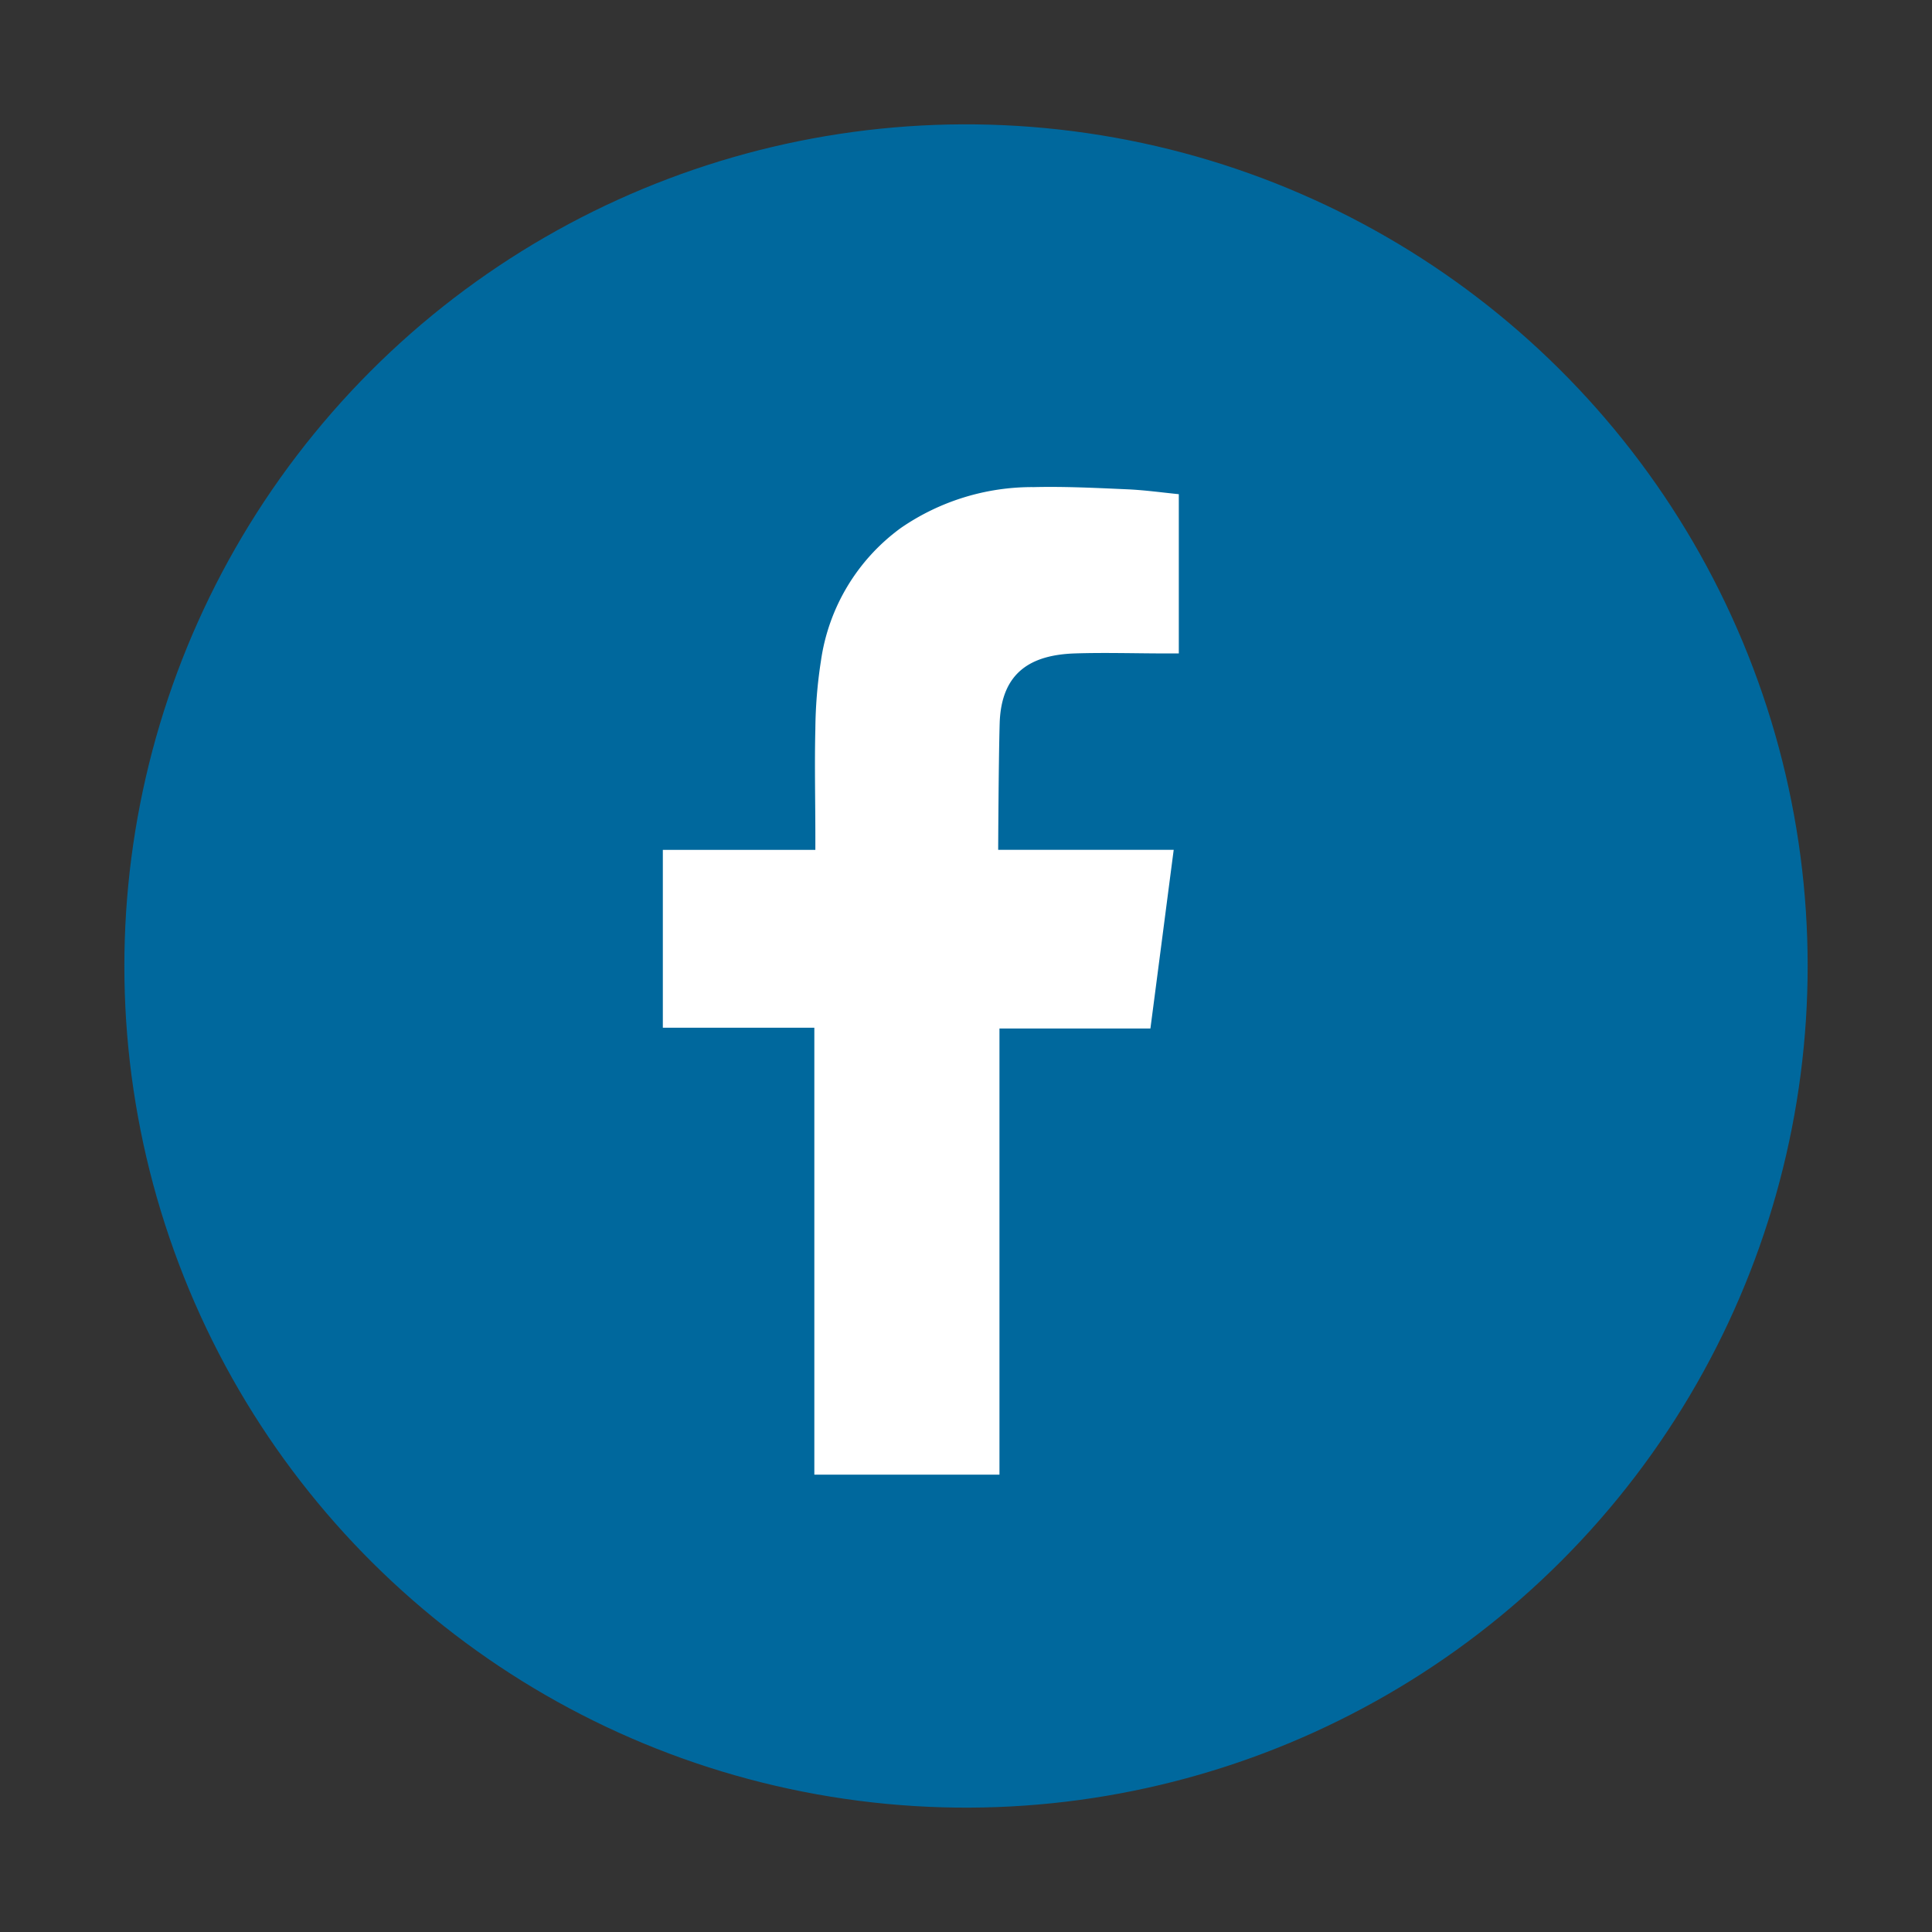 <svg id="Componente_4_1" data-name="Componente 4 – 1" xmlns="http://www.w3.org/2000/svg" width="28.375" height="28.375" viewBox="0 0 28.375 28.375">
  <rect x="0" y="0" width="28.375" height="28.375" fill="#333333" stroke="none"/>
  <circle id="Elipse_302" data-name="Elipse 302" cx="12.361" cy="12.361" r="12.361" transform="translate(0 24.4) rotate(-80.747)" fill="#00689d"/>
  <path id="Trazado_4593" data-name="Trazado 4593" d="M34.428,54.939c.449-.015.9,0,1.349,0h.186V52.6c-.241-.024-.492-.059-.743-.071-.461-.02-.923-.044-1.385-.033a3.4,3.4,0,0,0-1.954.6,2.922,2.922,0,0,0-1.174,1.953,6.853,6.853,0,0,0-.082,1c-.013.525,0,1.05,0,1.575v.2H28.385v2.612H30.61V67h2.719V60.447h2.217c.114-.868.225-1.728.342-2.624-.179,0-.339,0-.5,0-.63,0-2.078,0-2.078,0s.006-1.3.022-1.857C33.355,55.2,33.811,54.962,34.428,54.939Z" transform="translate(-18.65 -45.342)" fill="#fff" fill-rule="evenodd"/>
</svg>

